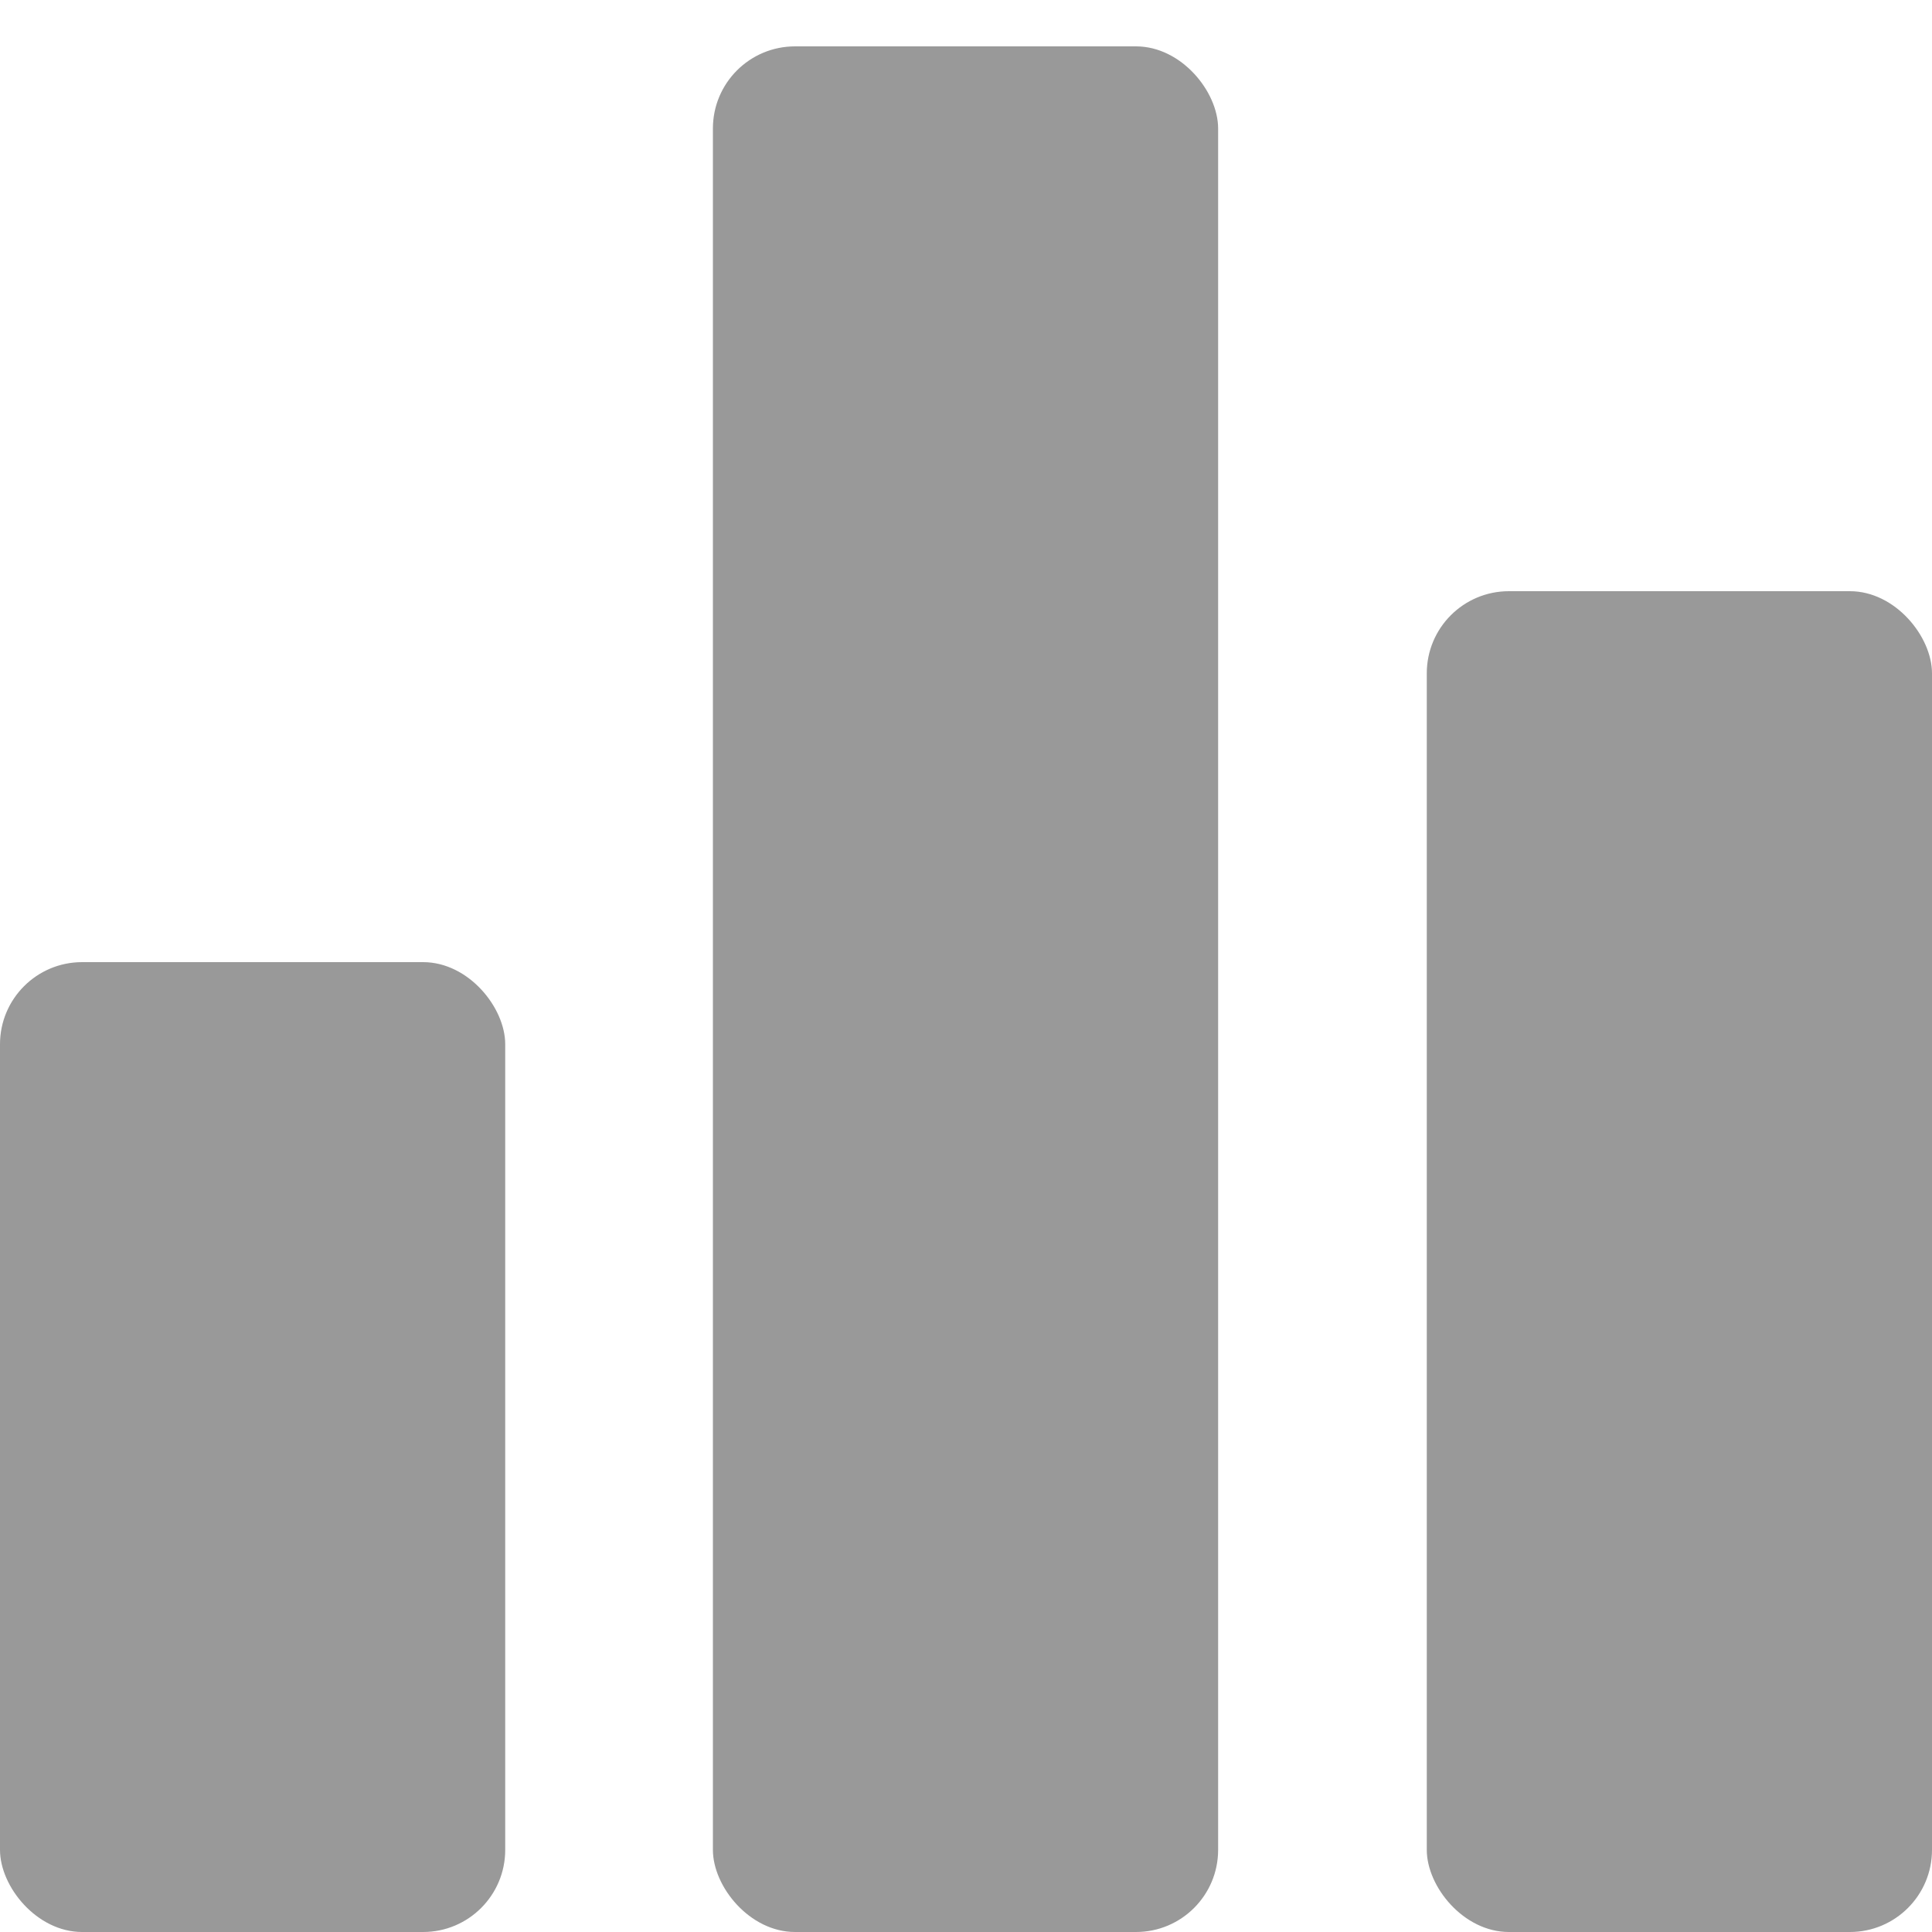 <svg id="图层_1" data-name="图层 1" xmlns="http://www.w3.org/2000/svg" viewBox="0 0 20 20"><defs><style>.cls-1{fill:#999999;}</style></defs><rect class="cls-1" y="9.96" width="5.23" height="10.04" rx="0.85"/><rect class="cls-1" x="7.38" y="0.48" width="5.23" height="19.52" rx="0.85"/><rect class="cls-1" x="14.77" y="6.12" width="5.23" height="13.88" rx="0.85"/></svg>
